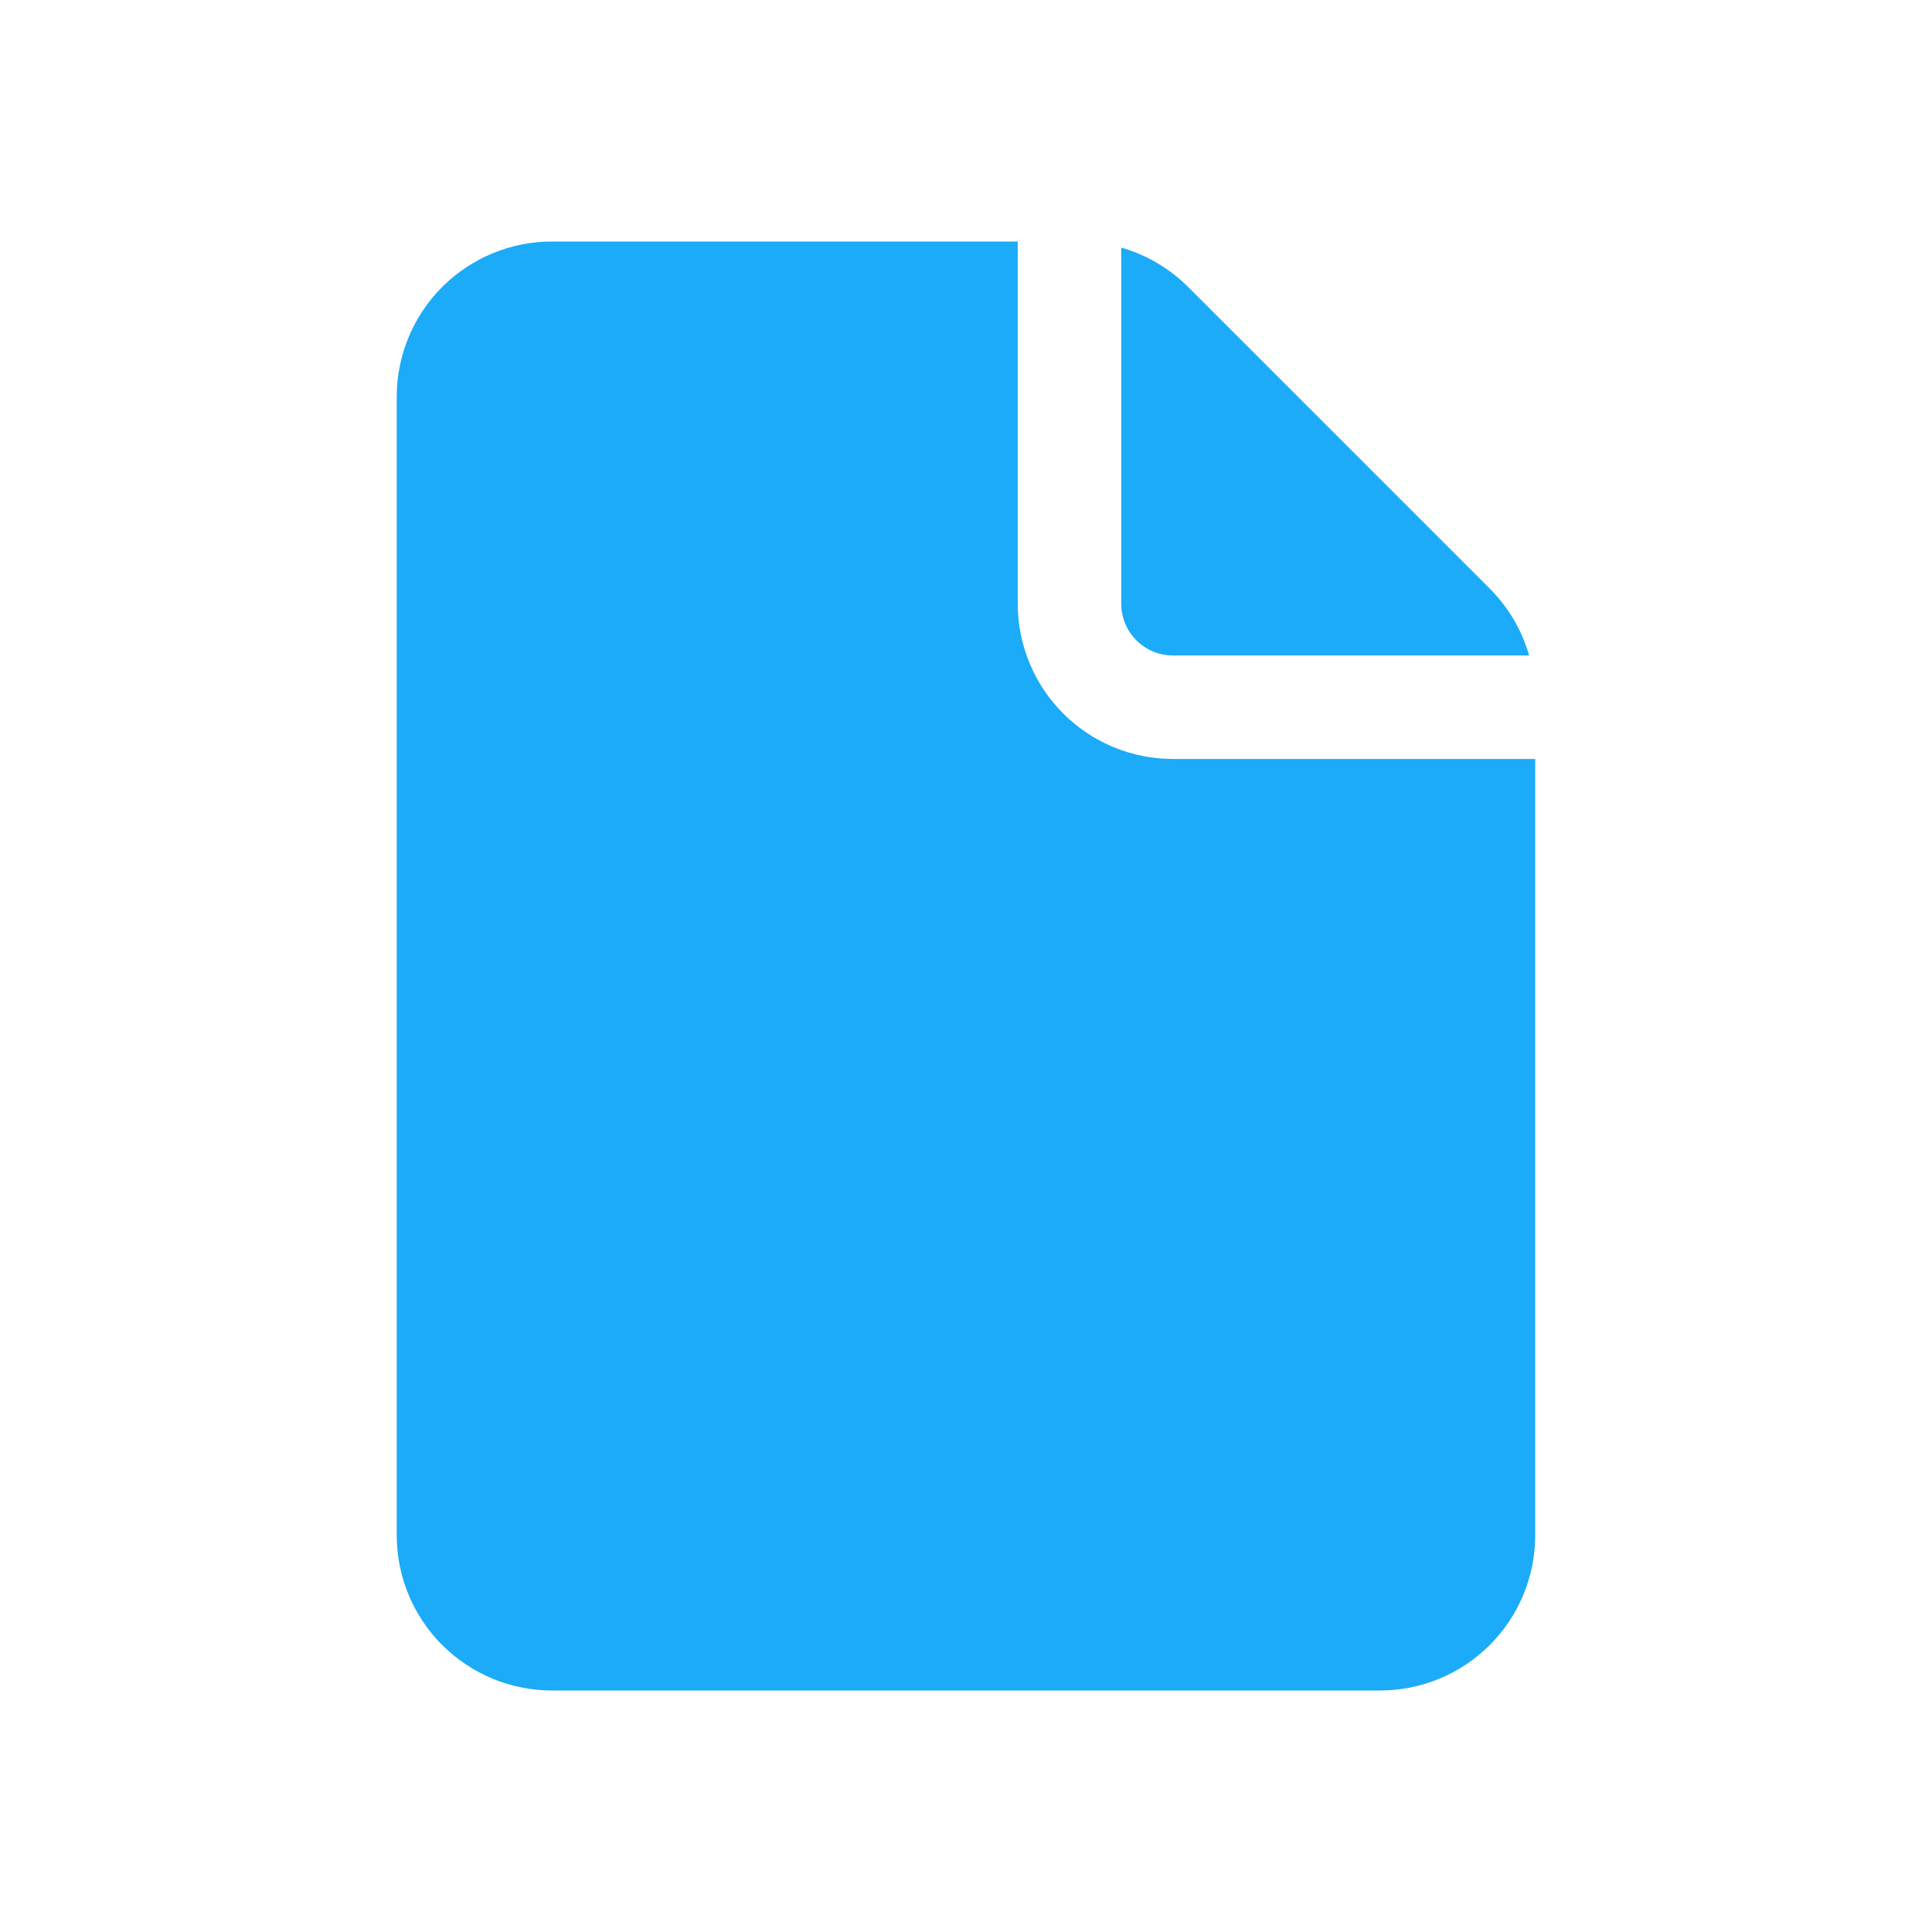 <svg width="32" height="32" viewBox="0 0 32 32" fill="none" xmlns="http://www.w3.org/2000/svg">
<path d="M16.857 4V10C16.857 10.682 17.128 11.336 17.61 11.818C18.092 12.3 18.746 12.571 19.428 12.571H25.428V25.429C25.428 26.111 25.157 26.765 24.675 27.247C24.193 27.729 23.539 28 22.857 28H9.143C8.461 28 7.807 27.729 7.324 27.247C6.842 26.765 6.571 26.111 6.571 25.429V6.571C6.571 5.889 6.842 5.235 7.324 4.753C7.807 4.271 8.461 4 9.143 4H16.857ZM18.571 4.1V10C18.571 10.227 18.662 10.445 18.822 10.606C18.983 10.767 19.201 10.857 19.428 10.857H25.328C25.208 10.438 24.983 10.057 24.675 9.749L19.68 4.754C19.372 4.446 18.99 4.221 18.571 4.1Z" fill="#1BABF9"/>
</svg>
